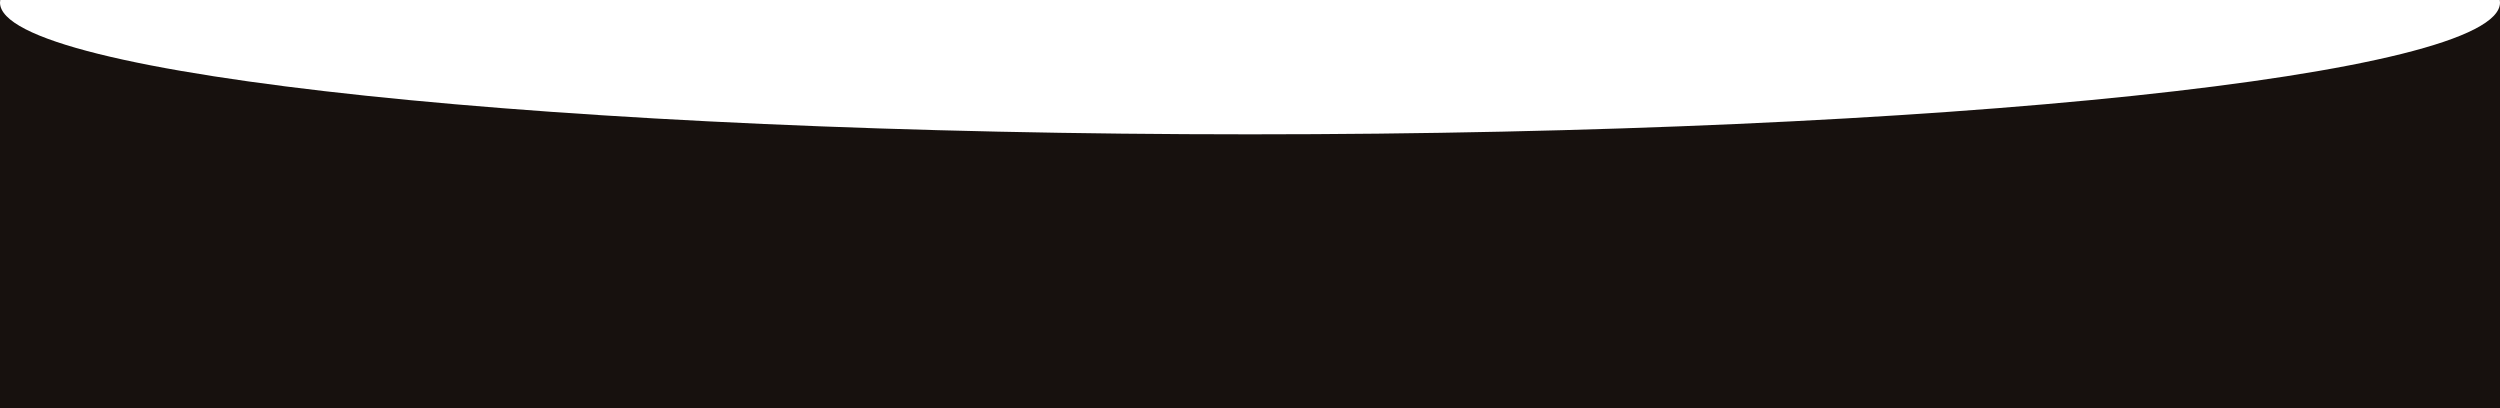 <?xml version="1.0" encoding="UTF-8"?> <svg xmlns="http://www.w3.org/2000/svg" width="1280" height="209" viewBox="0 0 1280 209" fill="none"><g clip-path="url(#clip0_766_36)"><path fill-rule="evenodd" clip-rule="evenodd" d="M640 68.778C993.461 68.778 1280 38.582 1280 1.333V209H0V1.333C0 38.582 286.538 68.778 640 68.778ZM0.123 0C0.041 0.443 0 0.888 0 1.333V0H0.123ZM1279.88 0H1280V1.333C1280 0.888 1279.96 0.443 1279.88 0Z" fill="#17110E"></path></g><defs><clipPath id="clip0_766_36"><rect width="1280" height="209" fill="white"></rect></clipPath></defs></svg> 
